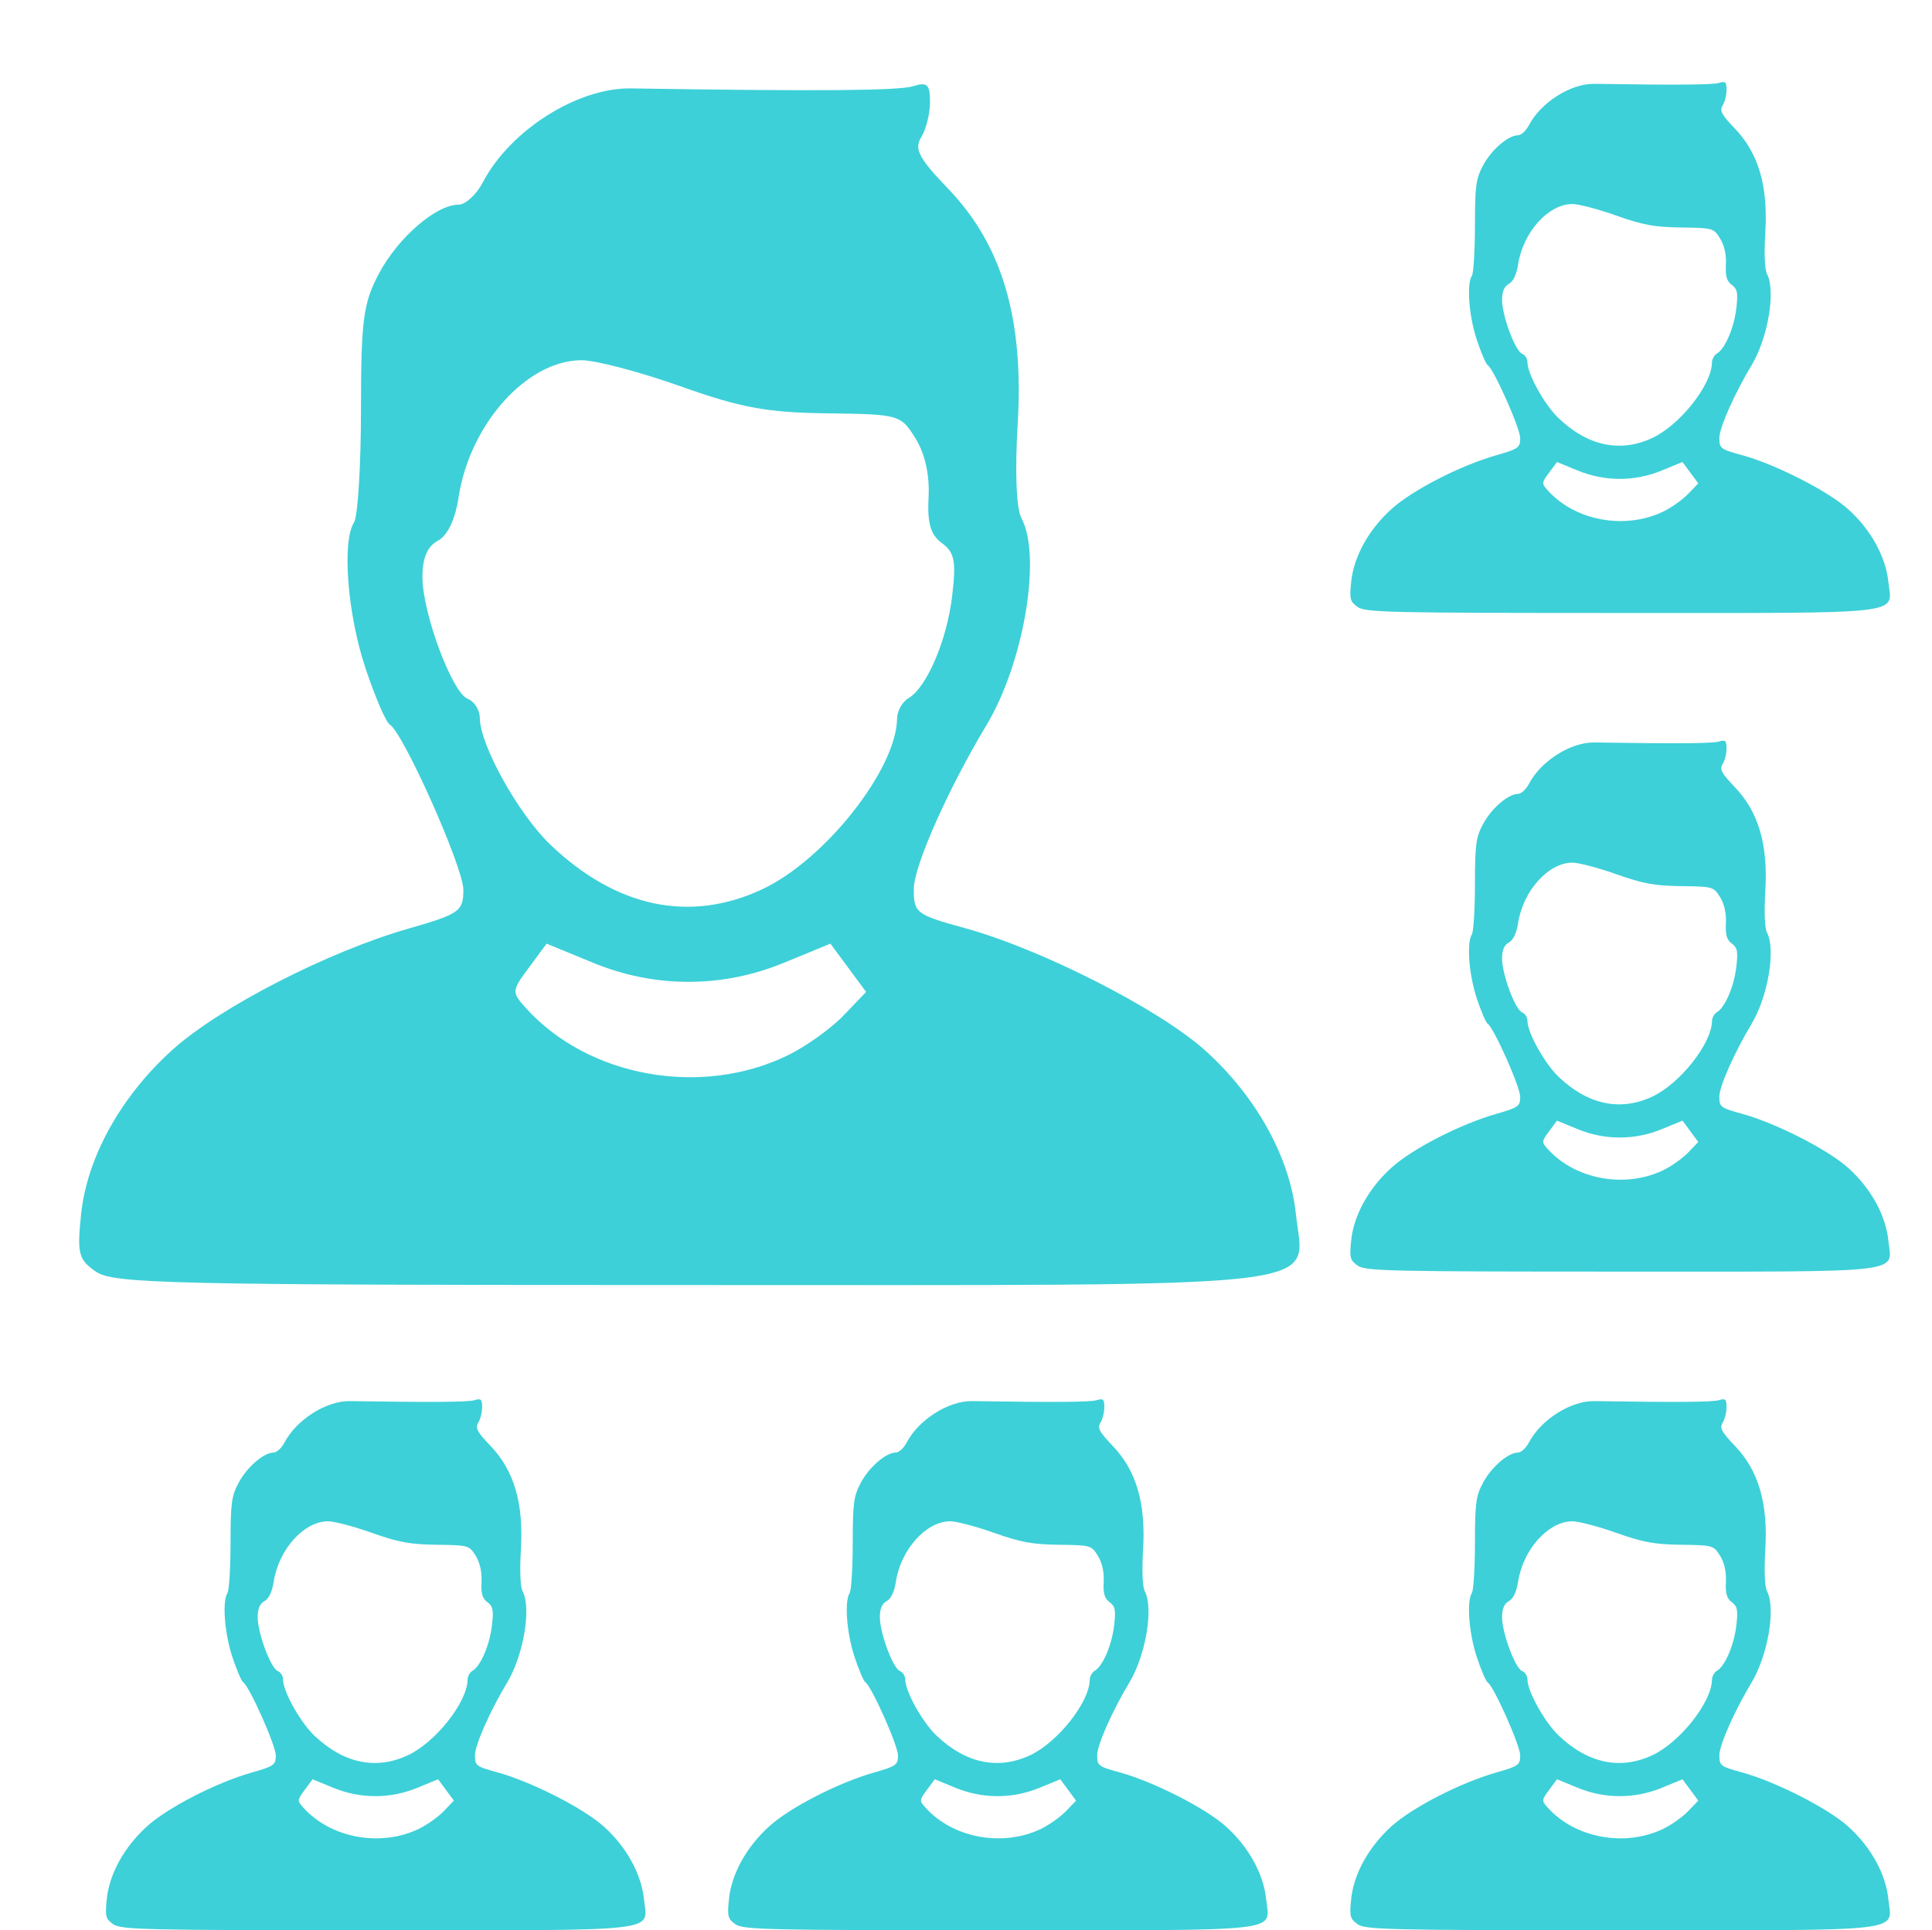 <?xml version="1.0" encoding="UTF-8" standalone="no"?>
<!-- Created with Inkscape (http://www.inkscape.org/) -->

<svg
   width="236"
   height="235.839"
   viewBox="0 0 62.442 62.399"
   version="1.1"
   id="svg5"
   inkscape:version="1.1.2 (1:1.1+202205011111+08b2f3d93c)"
   sodipodi:docname="icon-encadrement.svg"
   xmlns:inkscape="http://www.inkscape.org/namespaces/inkscape"
   xmlns:sodipodi="http://sodipodi.sourceforge.net/DTD/sodipodi-0.dtd"
   xmlns="http://www.w3.org/2000/svg"
   xmlns:svg="http://www.w3.org/2000/svg">
  <sodipodi:namedview
     id="namedview7"
     pagecolor="#c5c9c5"
     bordercolor="#666666"
     borderopacity="1.0"
     inkscape:pageshadow="2"
     inkscape:pageopacity="0"
     inkscape:pagecheckerboard="0"
     inkscape:document-units="mm"
     showgrid="false"
     borderlayer="true"
     inkscape:showpageshadow="false"
     units="px"
     width="1920px"
     inkscape:zoom="1.4990664"
     inkscape:cx="-57.369041"
     inkscape:cy="57.0355"
     inkscape:window-width="1876"
     inkscape:window-height="1016"
     inkscape:window-x="1964"
     inkscape:window-y="27"
     inkscape:window-maximized="1"
     inkscape:current-layer="layer1"
     fit-margin-top="0"
     fit-margin-left="0"
     fit-margin-right="0"
     fit-margin-bottom="0" />
  <defs
     id="defs2" />
  <g
     inkscape:label="Calque 1"
     inkscape:groupmode="layer"
     id="layer1"
     transform="translate(-302.49,-47.896)">
    <path
       style="fill:#3dd0d8;fill-opacity:1;stroke-width:0.265"
       d="m 305.585,89.003 c -0.558,-0.391 -0.606,-0.58 -0.475,-1.846 0.19,-1.845 1.285,-3.818 2.953,-5.323 1.521,-1.372 5.031,-3.175 7.633,-3.92 1.645,-0.471 1.77,-0.559 1.77,-1.253 0,-0.726 -1.936,-5.07 -2.382,-5.346 -0.122,-0.076 -0.477,-0.901 -0.787,-1.835 -0.578,-1.737 -0.76,-4.079 -0.364,-4.698 0.122,-0.191 0.223,-1.835 0.224,-3.654 0.002,-2.911 0.073,-3.439 0.592,-4.409 0.614,-1.148 1.838,-2.205 2.554,-2.205 0.228,0 0.586,-0.327 0.795,-0.728 0.876,-1.676 3.058,-3.06 4.784,-3.032 6.045,0.095 8.66,0.075 9.12,-0.071 0.456,-0.145 0.546,-0.06 0.546,0.509 0,0.376 -0.128,0.89 -0.285,1.142 -0.234,0.378 -0.078,0.675 0.878,1.671 1.74,1.812 2.443,4.194 2.241,7.586 -0.094,1.571 -0.046,2.749 0.125,3.067 0.655,1.223 0.069,4.679 -1.131,6.674 -1.241,2.063 -2.348,4.554 -2.352,5.297 -0.005,0.778 0.073,0.838 1.649,1.27 2.468,0.677 6.279,2.617 7.767,3.955 1.65,1.484 2.745,3.462 2.935,5.303 0.253,2.449 1.699,2.281 -19.632,2.281 -16.77,0 -18.595,-0.041 -19.157,-0.435 z m 22.348,-6.982 c 0.591,-0.286 1.406,-0.866 1.812,-1.289 l 0.738,-0.77 -0.577,-0.78 -0.577,-0.78 -1.5,0.617 c -0.999,0.411 -2.03,0.617 -3.087,0.617 -1.058,0 -2.088,-0.206 -3.087,-0.617 l -1.5,-0.617 -0.573,0.776 c -0.558,0.754 -0.56,0.79 -0.088,1.313 2.008,2.222 5.644,2.881 8.439,1.53 z m -0.81,-5.376 c 2.02,-0.943 4.339,-3.876 4.36,-5.516 0.003,-0.247 0.168,-0.545 0.367,-0.661 0.593,-0.348 1.244,-1.87 1.414,-3.308 0.133,-1.124 0.078,-1.408 -0.332,-1.707 -0.366,-0.268 -0.476,-0.645 -0.431,-1.482 0.039,-0.716 -0.114,-1.405 -0.422,-1.903 -0.474,-0.766 -0.527,-0.781 -2.852,-0.81 -1.943,-0.024 -2.795,-0.181 -4.74,-0.873 -1.304,-0.464 -2.745,-0.844 -3.202,-0.844 -1.764,0 -3.616,2.068 -3.975,4.439 -0.108,0.712 -0.356,1.231 -0.669,1.398 -0.339,0.181 -0.498,0.556 -0.498,1.173 0,1.162 0.96,3.743 1.465,3.937 0.213,0.082 0.388,0.361 0.39,0.62 0.005,0.875 1.25,3.111 2.281,4.095 2.13,2.034 4.505,2.534 6.845,1.442 z"
       id="path5916" />
    <path
       style="fill:#3dd0d8;fill-opacity:1;stroke-width:0.117"
       d="m 346.37,67.518 c -0.247,-0.173 -0.268,-0.256 -0.21,-0.816 0.084,-0.816 0.568,-1.688 1.306,-2.354 0.673,-0.607 2.225,-1.404 3.375,-1.733 0.727,-0.208 0.782,-0.247 0.782,-0.554 0,-0.321 -0.856,-2.242 -1.053,-2.364 -0.054,-0.033 -0.211,-0.398 -0.348,-0.811 -0.256,-0.768 -0.336,-1.804 -0.161,-2.077 0.054,-0.084 0.098,-0.811 0.099,-1.615 8.9e-4,-1.287 0.032,-1.521 0.262,-1.95 0.271,-0.507 0.813,-0.975 1.129,-0.975 0.101,0 0.259,-0.145 0.352,-0.322 0.387,-0.741 1.352,-1.353 2.115,-1.341 2.673,0.042 3.829,0.033 4.032,-0.031 0.202,-0.064 0.242,-0.027 0.242,0.225 0,0.166 -0.057,0.393 -0.126,0.505 -0.104,0.167 -0.035,0.298 0.388,0.739 0.769,0.801 1.08,1.854 0.991,3.354 -0.041,0.695 -0.02,1.215 0.055,1.356 0.289,0.541 0.03,2.069 -0.5,2.951 -0.549,0.912 -1.038,2.014 -1.04,2.342 -0.002,0.344 0.032,0.371 0.729,0.562 1.091,0.299 2.776,1.157 3.434,1.749 0.73,0.656 1.214,1.531 1.298,2.345 0.112,1.083 0.751,1.009 -8.68,1.009 -7.415,0 -8.222,-0.018 -8.47,-0.192 z m 9.881,-3.087 c 0.261,-0.126 0.622,-0.383 0.801,-0.57 l 0.326,-0.34 -0.255,-0.345 -0.255,-0.345 -0.663,0.273 c -0.442,0.182 -0.898,0.273 -1.365,0.273 -0.468,0 -0.923,-0.091 -1.365,-0.273 l -0.663,-0.273 -0.254,0.343 c -0.247,0.334 -0.248,0.349 -0.039,0.581 0.888,0.982 2.495,1.274 3.732,0.677 z m -0.358,-2.377 c 0.893,-0.417 1.918,-1.714 1.928,-2.439 10e-4,-0.109 0.074,-0.241 0.162,-0.292 0.262,-0.154 0.55,-0.827 0.625,-1.463 0.059,-0.497 0.034,-0.622 -0.147,-0.755 -0.162,-0.118 -0.21,-0.285 -0.19,-0.655 0.017,-0.317 -0.05,-0.621 -0.187,-0.842 -0.21,-0.339 -0.233,-0.345 -1.261,-0.358 -0.859,-0.011 -1.236,-0.08 -2.096,-0.386 -0.577,-0.205 -1.214,-0.373 -1.416,-0.373 -0.78,0 -1.599,0.914 -1.758,1.963 -0.048,0.315 -0.157,0.544 -0.296,0.618 -0.15,0.08 -0.22,0.246 -0.22,0.519 0,0.514 0.425,1.655 0.648,1.741 0.094,0.036 0.172,0.159 0.172,0.274 0.002,0.387 0.553,1.375 1.009,1.811 0.942,0.899 1.992,1.121 3.026,0.638 z"
       id="path8420" />
    <path
       style="fill:#3dd0d8;fill-opacity:1;stroke-width:0.117"
       d="m 346.37,88.81 c -0.247,-0.173 -0.268,-0.256 -0.21,-0.816 0.084,-0.816 0.568,-1.688 1.306,-2.354 0.673,-0.607 2.225,-1.404 3.375,-1.733 0.727,-0.208 0.782,-0.247 0.782,-0.554 0,-0.321 -0.856,-2.242 -1.053,-2.364 -0.054,-0.033 -0.211,-0.398 -0.348,-0.811 -0.256,-0.768 -0.336,-1.804 -0.161,-2.077 0.054,-0.084 0.098,-0.811 0.099,-1.615 8.9e-4,-1.287 0.032,-1.521 0.262,-1.95 0.271,-0.507 0.813,-0.975 1.129,-0.975 0.101,0 0.259,-0.145 0.352,-0.322 0.387,-0.741 1.352,-1.353 2.115,-1.341 2.673,0.042 3.829,0.033 4.032,-0.031 0.202,-0.064 0.242,-0.027 0.242,0.225 0,0.166 -0.057,0.393 -0.126,0.505 -0.104,0.167 -0.035,0.298 0.388,0.739 0.769,0.801 1.08,1.854 0.991,3.354 -0.041,0.695 -0.02,1.215 0.055,1.356 0.289,0.541 0.03,2.069 -0.5,2.951 -0.549,0.912 -1.038,2.014 -1.04,2.342 -0.002,0.344 0.032,0.371 0.729,0.562 1.091,0.299 2.776,1.157 3.434,1.749 0.73,0.656 1.214,1.531 1.298,2.345 0.112,1.083 0.751,1.009 -8.68,1.009 -7.415,0 -8.222,-0.018 -8.47,-0.192 z m 9.881,-3.087 c 0.261,-0.126 0.622,-0.383 0.801,-0.57 l 0.326,-0.34 -0.255,-0.345 -0.255,-0.345 -0.663,0.273 c -0.442,0.182 -0.898,0.273 -1.365,0.273 -0.468,0 -0.923,-0.091 -1.365,-0.273 l -0.663,-0.273 -0.254,0.343 c -0.247,0.334 -0.248,0.349 -0.039,0.581 0.888,0.982 2.495,1.274 3.732,0.677 z m -0.358,-2.377 c 0.893,-0.417 1.918,-1.714 1.928,-2.439 10e-4,-0.109 0.074,-0.241 0.162,-0.292 0.262,-0.154 0.55,-0.827 0.625,-1.463 0.059,-0.497 0.034,-0.622 -0.147,-0.755 -0.162,-0.118 -0.21,-0.285 -0.19,-0.655 0.017,-0.317 -0.05,-0.621 -0.187,-0.842 -0.21,-0.339 -0.233,-0.345 -1.261,-0.358 -0.859,-0.011 -1.236,-0.08 -2.096,-0.386 -0.577,-0.205 -1.214,-0.373 -1.416,-0.373 -0.78,0 -1.599,0.914 -1.758,1.963 -0.048,0.315 -0.157,0.544 -0.296,0.618 -0.15,0.08 -0.22,0.246 -0.22,0.519 0,0.514 0.425,1.655 0.648,1.741 0.094,0.036 0.172,0.159 0.172,0.274 0.002,0.387 0.553,1.375 1.009,1.811 0.942,0.899 1.992,1.121 3.026,0.638 z"
       id="path8422" />
    <path
       style="fill:#3dd0d8;fill-opacity:1;stroke-width:0.117"
       d="m 346.37,110.102 c -0.247,-0.173 -0.268,-0.256 -0.21,-0.816 0.084,-0.816 0.568,-1.688 1.306,-2.354 0.673,-0.607 2.225,-1.404 3.375,-1.733 0.727,-0.208 0.782,-0.247 0.782,-0.554 0,-0.321 -0.856,-2.242 -1.053,-2.364 -0.054,-0.033 -0.211,-0.398 -0.348,-0.811 -0.256,-0.768 -0.336,-1.804 -0.161,-2.077 0.054,-0.084 0.098,-0.811 0.099,-1.615 8.9e-4,-1.287 0.032,-1.521 0.262,-1.95 0.271,-0.507 0.813,-0.975 1.129,-0.975 0.101,0 0.259,-0.145 0.352,-0.322 0.387,-0.741 1.352,-1.353 2.115,-1.341 2.673,0.042 3.829,0.033 4.032,-0.031 0.202,-0.064 0.242,-0.027 0.242,0.225 0,0.166 -0.057,0.393 -0.126,0.505 -0.104,0.167 -0.035,0.298 0.388,0.739 0.769,0.801 1.08,1.854 0.991,3.354 -0.041,0.695 -0.02,1.215 0.055,1.356 0.289,0.541 0.03,2.069 -0.5,2.951 -0.549,0.912 -1.038,2.014 -1.04,2.342 -0.002,0.344 0.032,0.371 0.729,0.562 1.091,0.299 2.776,1.157 3.434,1.749 0.73,0.656 1.214,1.531 1.298,2.345 0.112,1.083 0.751,1.009 -8.68,1.009 -7.415,0 -8.222,-0.018 -8.47,-0.192 z m 9.881,-3.087 c 0.261,-0.126 0.622,-0.383 0.801,-0.57 l 0.326,-0.34 -0.255,-0.345 -0.255,-0.345 -0.663,0.273 c -0.442,0.182 -0.898,0.273 -1.365,0.273 -0.468,0 -0.923,-0.091 -1.365,-0.273 l -0.663,-0.273 -0.254,0.343 c -0.247,0.334 -0.248,0.349 -0.039,0.581 0.888,0.982 2.495,1.274 3.732,0.677 z m -0.358,-2.377 c 0.893,-0.417 1.918,-1.714 1.928,-2.439 10e-4,-0.109 0.074,-0.241 0.162,-0.292 0.262,-0.154 0.55,-0.827 0.625,-1.463 0.059,-0.497 0.034,-0.622 -0.147,-0.755 -0.162,-0.118 -0.21,-0.285 -0.19,-0.655 0.017,-0.317 -0.05,-0.621 -0.187,-0.842 -0.21,-0.339 -0.233,-0.345 -1.261,-0.358 -0.859,-0.011 -1.236,-0.08 -2.096,-0.386 -0.577,-0.205 -1.214,-0.373 -1.416,-0.373 -0.78,0 -1.599,0.914 -1.758,1.963 -0.048,0.315 -0.157,0.544 -0.296,0.618 -0.15,0.08 -0.22,0.246 -0.22,0.519 0,0.514 0.425,1.655 0.648,1.741 0.094,0.036 0.172,0.159 0.172,0.274 0.002,0.387 0.553,1.375 1.009,1.811 0.942,0.899 1.992,1.121 3.026,0.638 z"
       id="path8424" />
    <path
       style="fill:#3dd0d8;fill-opacity:1;stroke-width:0.117"
       d="m 326.26,110.102 c -0.247,-0.173 -0.268,-0.256 -0.21,-0.816 0.084,-0.816 0.568,-1.688 1.306,-2.354 0.673,-0.607 2.225,-1.404 3.375,-1.733 0.727,-0.208 0.782,-0.247 0.782,-0.554 0,-0.321 -0.856,-2.242 -1.053,-2.364 -0.054,-0.033 -0.211,-0.398 -0.348,-0.811 -0.256,-0.768 -0.336,-1.804 -0.161,-2.077 0.054,-0.084 0.098,-0.811 0.099,-1.615 8.9e-4,-1.287 0.032,-1.521 0.262,-1.95 0.271,-0.507 0.813,-0.975 1.129,-0.975 0.101,0 0.259,-0.145 0.352,-0.322 0.387,-0.741 1.352,-1.353 2.115,-1.341 2.673,0.042 3.829,0.033 4.032,-0.031 0.202,-0.064 0.242,-0.027 0.242,0.225 0,0.166 -0.057,0.393 -0.126,0.505 -0.104,0.167 -0.035,0.298 0.388,0.739 0.769,0.801 1.08,1.854 0.991,3.354 -0.041,0.695 -0.02,1.215 0.055,1.356 0.289,0.541 0.03,2.069 -0.5,2.951 -0.549,0.912 -1.038,2.014 -1.04,2.342 -0.002,0.344 0.032,0.371 0.729,0.562 1.091,0.299 2.776,1.157 3.434,1.749 0.73,0.656 1.214,1.531 1.298,2.345 0.112,1.083 0.751,1.009 -8.68,1.009 -7.415,0 -8.222,-0.018 -8.47,-0.192 z m 9.881,-3.087 c 0.261,-0.126 0.622,-0.383 0.801,-0.57 l 0.326,-0.34 -0.255,-0.345 -0.255,-0.345 -0.663,0.273 c -0.442,0.182 -0.898,0.273 -1.365,0.273 -0.468,0 -0.923,-0.091 -1.365,-0.273 l -0.663,-0.273 -0.254,0.343 c -0.247,0.334 -0.248,0.349 -0.039,0.581 0.888,0.982 2.495,1.274 3.732,0.677 z m -0.358,-2.377 c 0.893,-0.417 1.918,-1.714 1.928,-2.439 10e-4,-0.109 0.074,-0.241 0.162,-0.292 0.262,-0.154 0.55,-0.827 0.625,-1.463 0.059,-0.497 0.034,-0.622 -0.147,-0.755 -0.162,-0.118 -0.21,-0.285 -0.19,-0.655 0.017,-0.317 -0.05,-0.621 -0.187,-0.842 -0.21,-0.339 -0.233,-0.345 -1.261,-0.358 -0.859,-0.011 -1.236,-0.08 -2.096,-0.386 -0.577,-0.205 -1.214,-0.373 -1.416,-0.373 -0.78,0 -1.599,0.914 -1.758,1.963 -0.048,0.315 -0.157,0.544 -0.296,0.618 -0.15,0.08 -0.22,0.246 -0.22,0.519 0,0.514 0.425,1.655 0.648,1.741 0.094,0.036 0.172,0.159 0.172,0.274 0.002,0.387 0.553,1.375 1.009,1.811 0.942,0.899 1.992,1.121 3.026,0.638 z"
       id="path8426" />
    <path
       style="fill:#3dd0d8;fill-opacity:1;stroke-width:0.117"
       d="m 306.151,110.102 c -0.247,-0.173 -0.268,-0.256 -0.21,-0.816 0.084,-0.816 0.568,-1.688 1.306,-2.354 0.673,-0.607 2.225,-1.404 3.375,-1.733 0.727,-0.208 0.782,-0.247 0.782,-0.554 0,-0.321 -0.856,-2.242 -1.053,-2.364 -0.054,-0.033 -0.211,-0.398 -0.348,-0.811 -0.256,-0.768 -0.336,-1.804 -0.161,-2.077 0.054,-0.084 0.098,-0.811 0.099,-1.615 8.9e-4,-1.287 0.032,-1.521 0.262,-1.95 0.271,-0.507 0.813,-0.975 1.129,-0.975 0.101,0 0.259,-0.145 0.352,-0.322 0.387,-0.741 1.352,-1.353 2.115,-1.341 2.673,0.042 3.829,0.033 4.032,-0.031 0.202,-0.064 0.242,-0.027 0.242,0.225 0,0.166 -0.057,0.393 -0.126,0.505 -0.104,0.167 -0.035,0.298 0.388,0.739 0.769,0.801 1.08,1.854 0.991,3.354 -0.041,0.695 -0.02,1.215 0.055,1.356 0.289,0.541 0.03,2.069 -0.5,2.951 -0.549,0.912 -1.038,2.014 -1.04,2.342 -0.002,0.344 0.032,0.371 0.729,0.562 1.091,0.299 2.776,1.157 3.434,1.749 0.73,0.656 1.214,1.531 1.298,2.345 0.112,1.083 0.751,1.009 -8.68,1.009 -7.415,0 -8.222,-0.018 -8.47,-0.192 z m 9.881,-3.087 c 0.261,-0.126 0.622,-0.383 0.801,-0.57 l 0.326,-0.34 -0.255,-0.345 -0.255,-0.345 -0.663,0.273 c -0.442,0.182 -0.898,0.273 -1.365,0.273 -0.468,0 -0.923,-0.091 -1.365,-0.273 l -0.663,-0.273 -0.254,0.343 c -0.247,0.334 -0.248,0.349 -0.039,0.581 0.888,0.982 2.495,1.274 3.732,0.677 z m -0.358,-2.377 c 0.893,-0.417 1.918,-1.714 1.928,-2.439 10e-4,-0.109 0.074,-0.241 0.162,-0.292 0.262,-0.154 0.55,-0.827 0.625,-1.463 0.059,-0.497 0.034,-0.622 -0.147,-0.755 -0.162,-0.118 -0.21,-0.285 -0.19,-0.655 0.017,-0.317 -0.05,-0.621 -0.187,-0.842 -0.21,-0.339 -0.233,-0.345 -1.261,-0.358 -0.859,-0.011 -1.236,-0.08 -2.096,-0.386 -0.577,-0.205 -1.214,-0.373 -1.416,-0.373 -0.78,0 -1.599,0.914 -1.758,1.963 -0.048,0.315 -0.157,0.544 -0.296,0.618 -0.15,0.08 -0.22,0.246 -0.22,0.519 0,0.514 0.425,1.655 0.648,1.741 0.094,0.036 0.172,0.159 0.172,0.274 0.002,0.387 0.553,1.375 1.009,1.811 0.942,0.899 1.992,1.121 3.026,0.638 z"
       id="path8428" />
  </g>
</svg>
